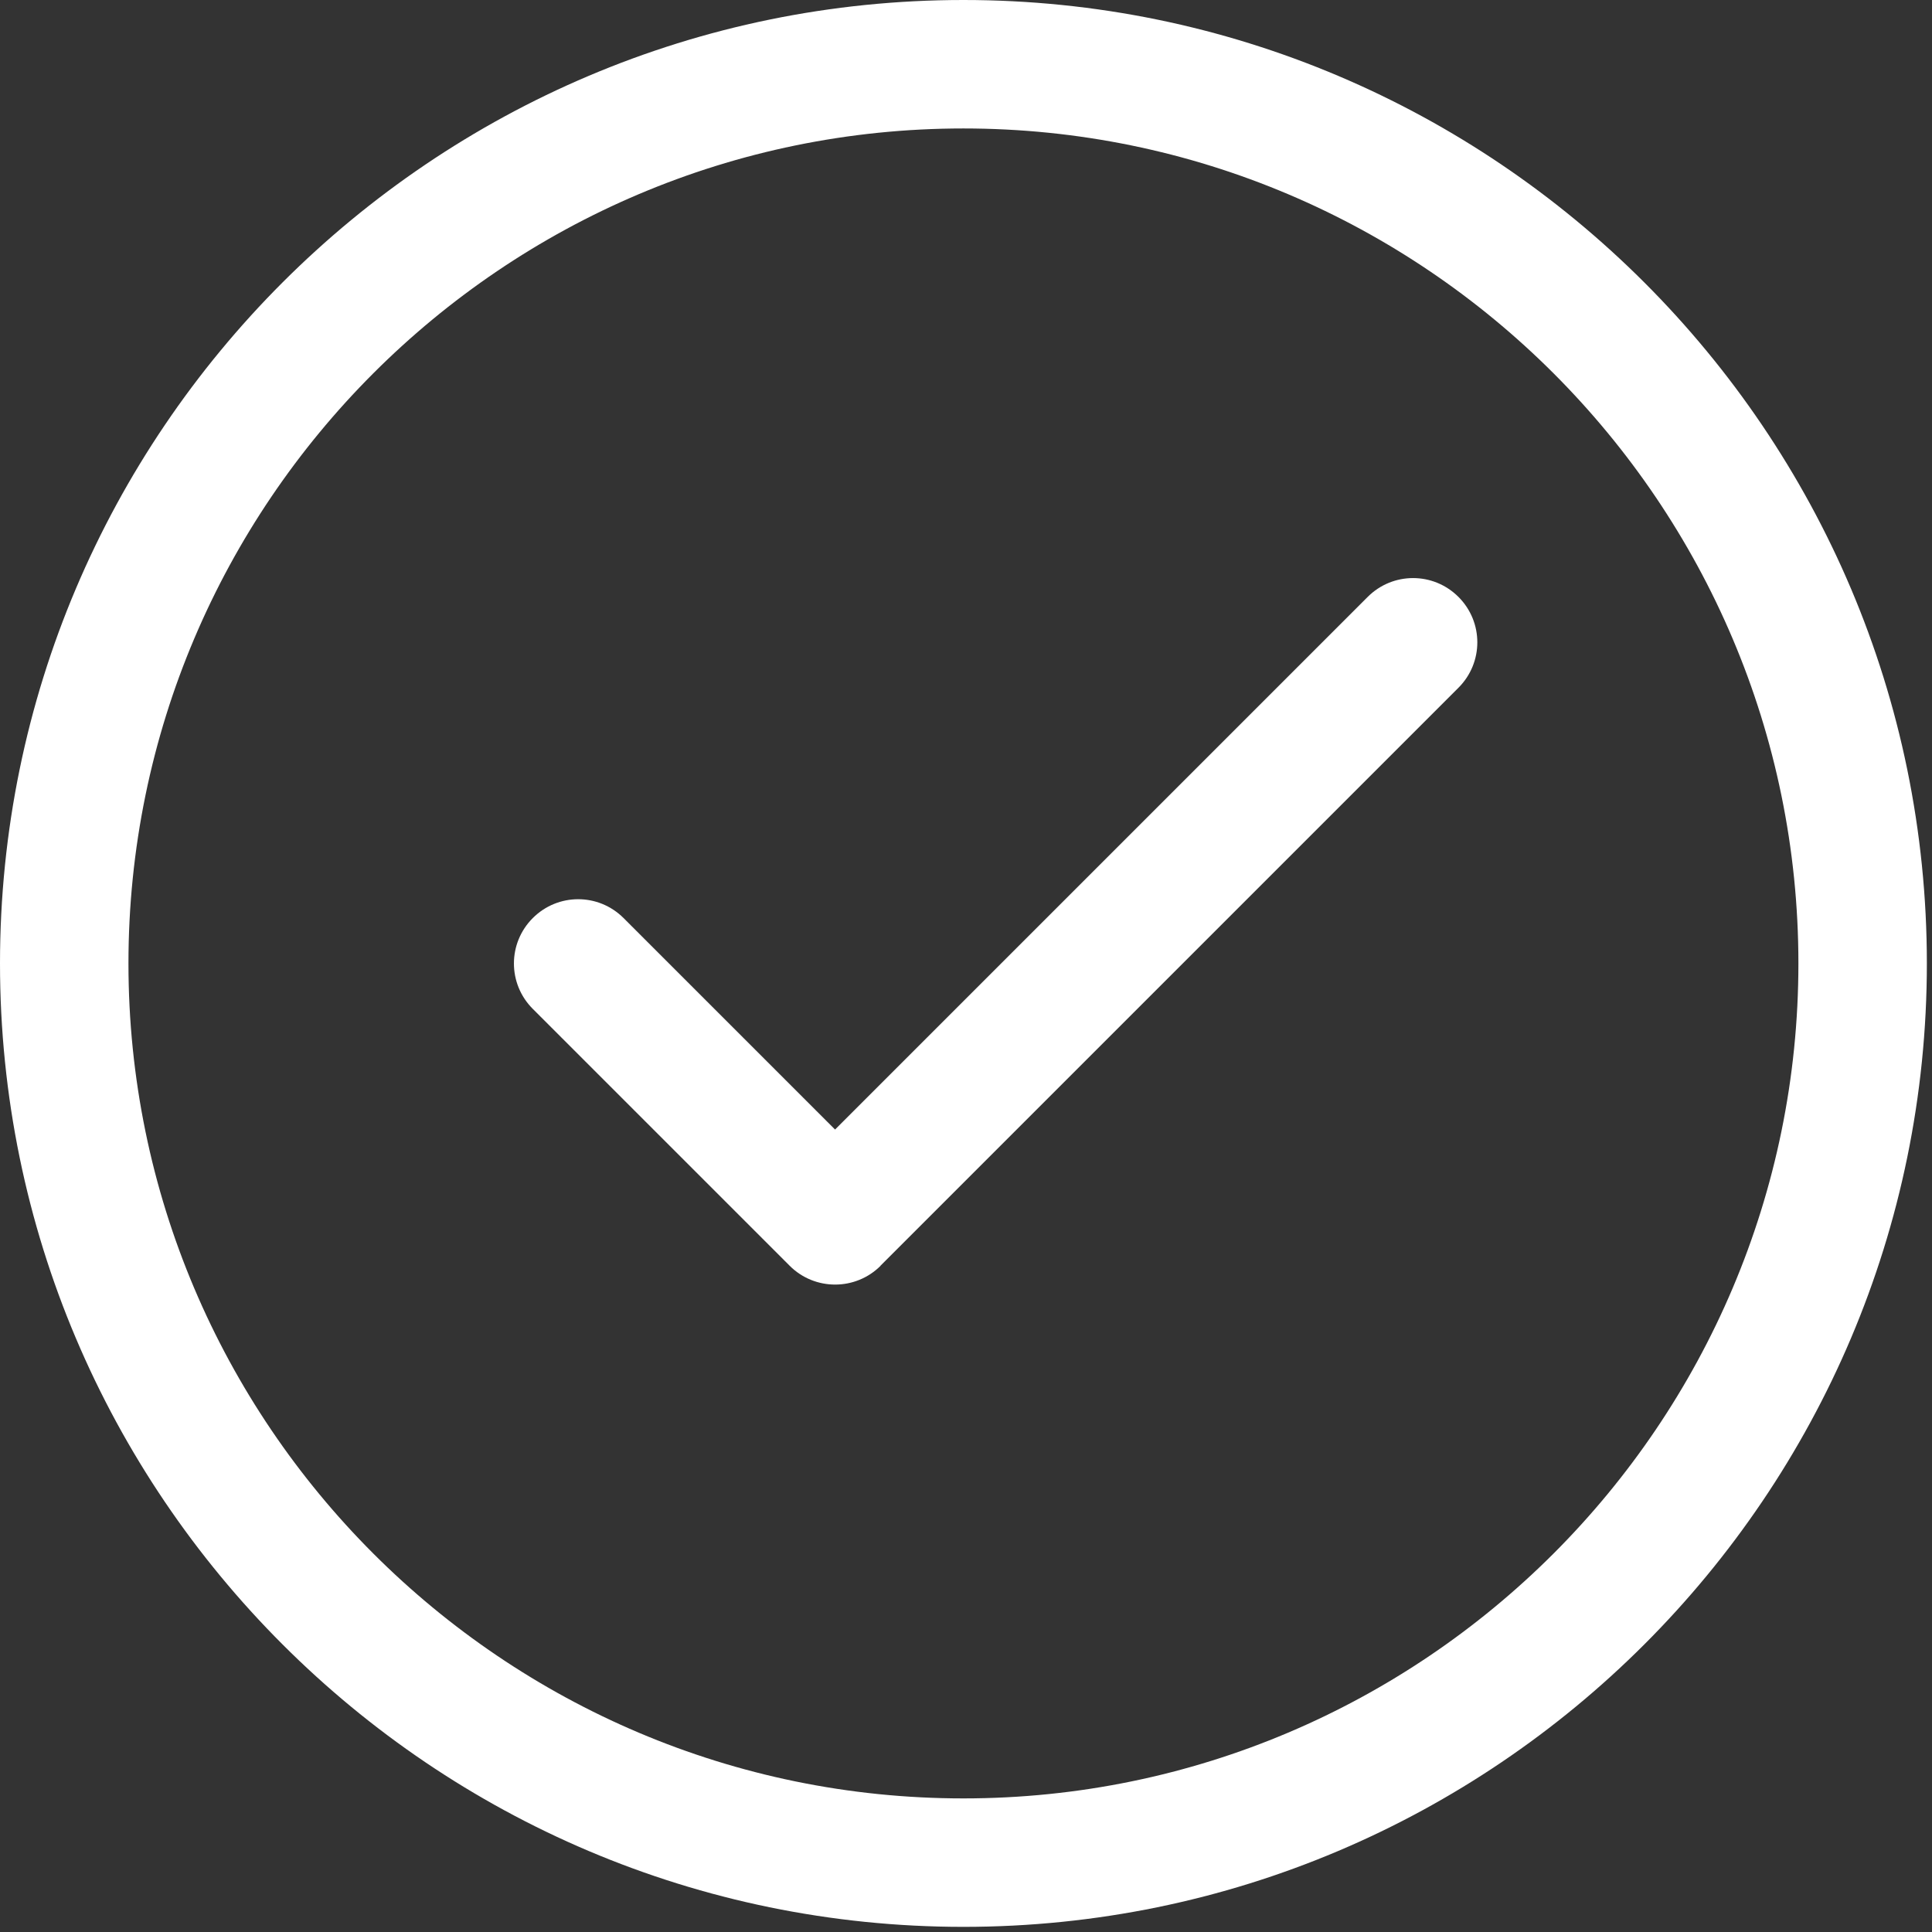 <?xml version="1.0" encoding="UTF-8"?> <svg xmlns="http://www.w3.org/2000/svg" width="94" height="94" viewBox="0 0 94 94" fill="none"><rect x="0" y="0" width="94" height="94" fill="#333333" stroke="none"/><path d="M46.875 93.75C21.027 93.75 0 72.723 0 46.875C0 21.027 21.027 0 46.875 0C72.723 0 93.75 21.027 93.75 46.875C93.75 72.723 72.723 93.75 46.875 93.75ZM46.875 6.25C24.477 6.25 6.25 24.477 6.25 46.875C6.25 69.273 24.477 87.5 46.875 87.5C69.273 87.5 87.5 69.273 87.5 46.875C87.5 24.477 69.273 6.25 46.875 6.25ZM42.836 61.586L70.961 33.461C72.184 32.238 72.184 30.266 70.961 29.043C69.738 27.82 67.766 27.82 66.543 29.043L40.629 54.957L30.34 44.668C29.117 43.445 27.145 43.445 25.922 44.668C24.699 45.891 24.699 47.863 25.922 49.086L38.422 61.586C39.031 62.195 39.832 62.5 40.633 62.5C41.434 62.5 42.234 62.195 42.844 61.586H42.836Z" fill="white"></path></svg> 